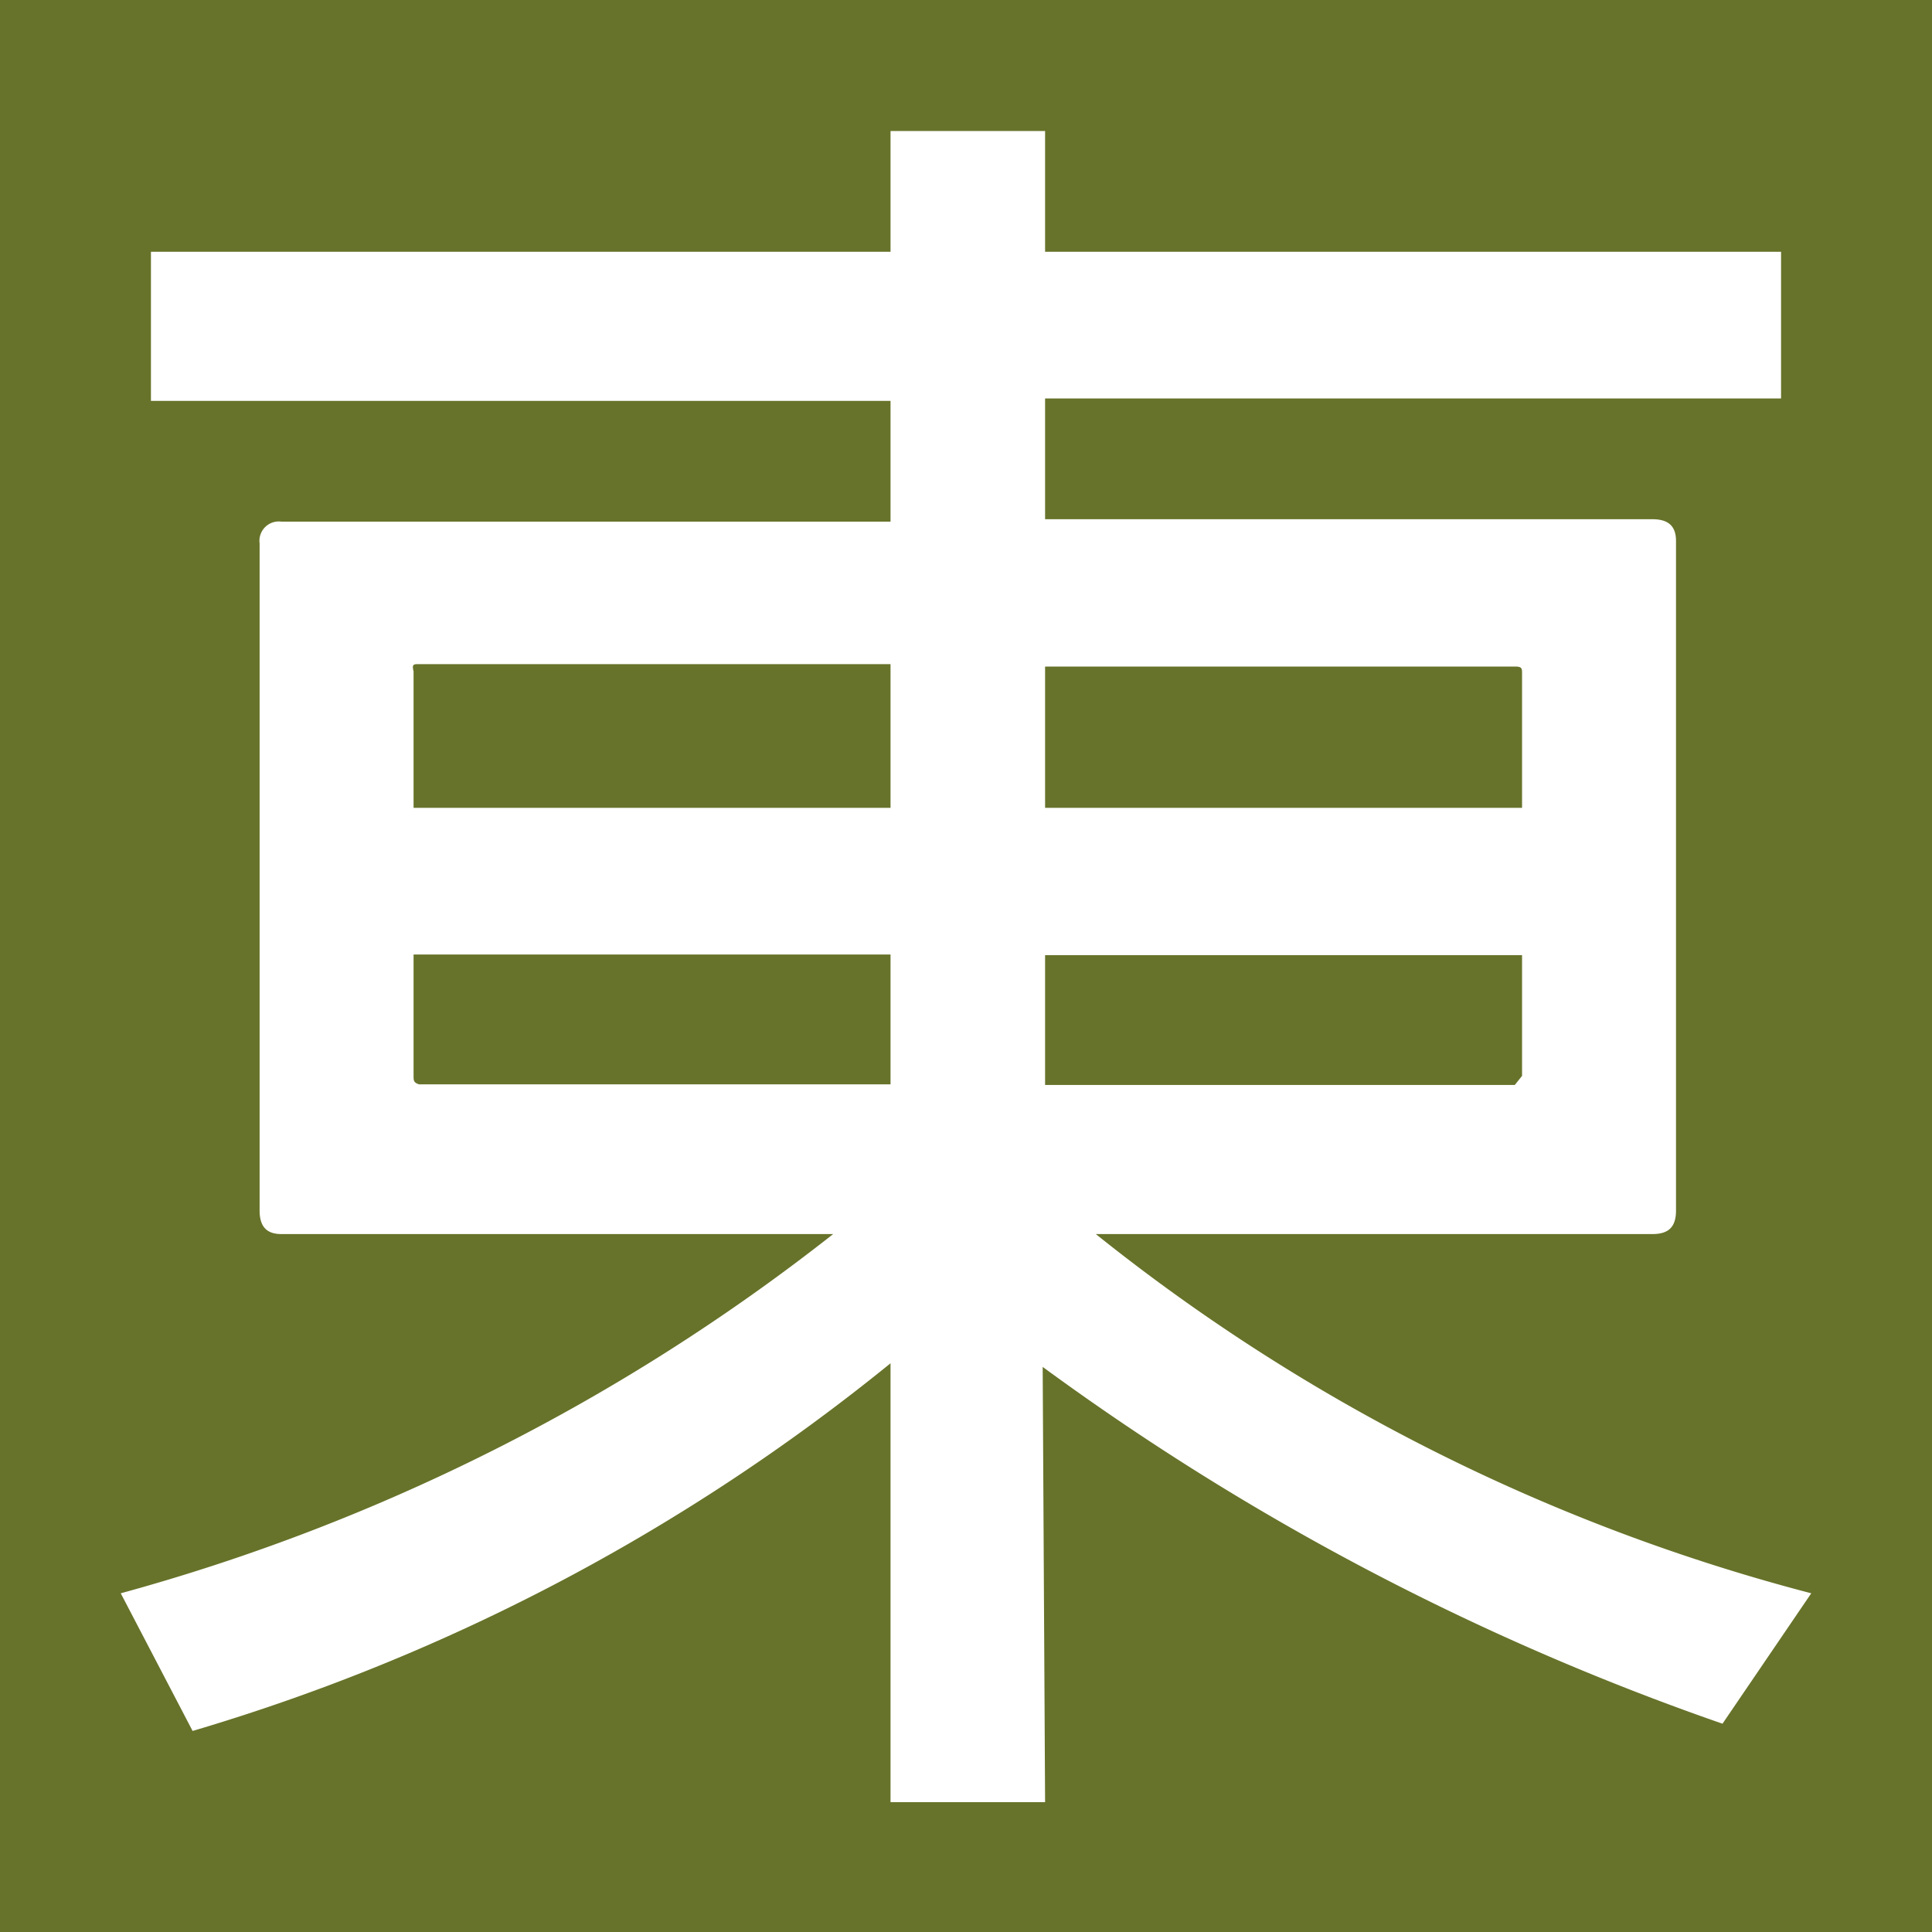 <svg xmlns="http://www.w3.org/2000/svg" viewBox="0 0 32 32"><defs><style>.cls-1{fill:#67732a;}.cls-2{fill:#fff;}</style></defs><title>AR_HeiB</title><g id="レイヤー_2" data-name="レイヤー 2"><g id="main"><rect class="cls-1" width="32" height="32"/><path class="cls-2" d="M17.31,29.85H14.75V22.58A33.29,33.29,0,0,1,3.19,28.67L2,26.39a33.27,33.27,0,0,0,11.8-5.95H4.66c-.24,0-.36-.12-.36-.39V9a.32.32,0,0,1,.36-.36H14.75v-2H2.5V4.17H14.75v-2h2.56v2H29.5V6.6H17.31v2H27.37c.27,0,.39.12.39.36V20.05c0,.27-.12.39-.39.39H18.15A31.75,31.75,0,0,0,30,26.39l-1.47,2.16a42.71,42.71,0,0,1-11.26-5.91ZM14.75,11H6.94c-.09,0-.12,0-.09.12v2.26h7.9Zm0,4.81H6.85v2c0,.09,0,.12.09.15h7.81Zm2.56-2.43h7.9V11.16c0-.09,0-.12-.12-.12H17.31Zm0,4.59h7.78l.12-.15v-2h-7.9Z"/></g></g></svg>